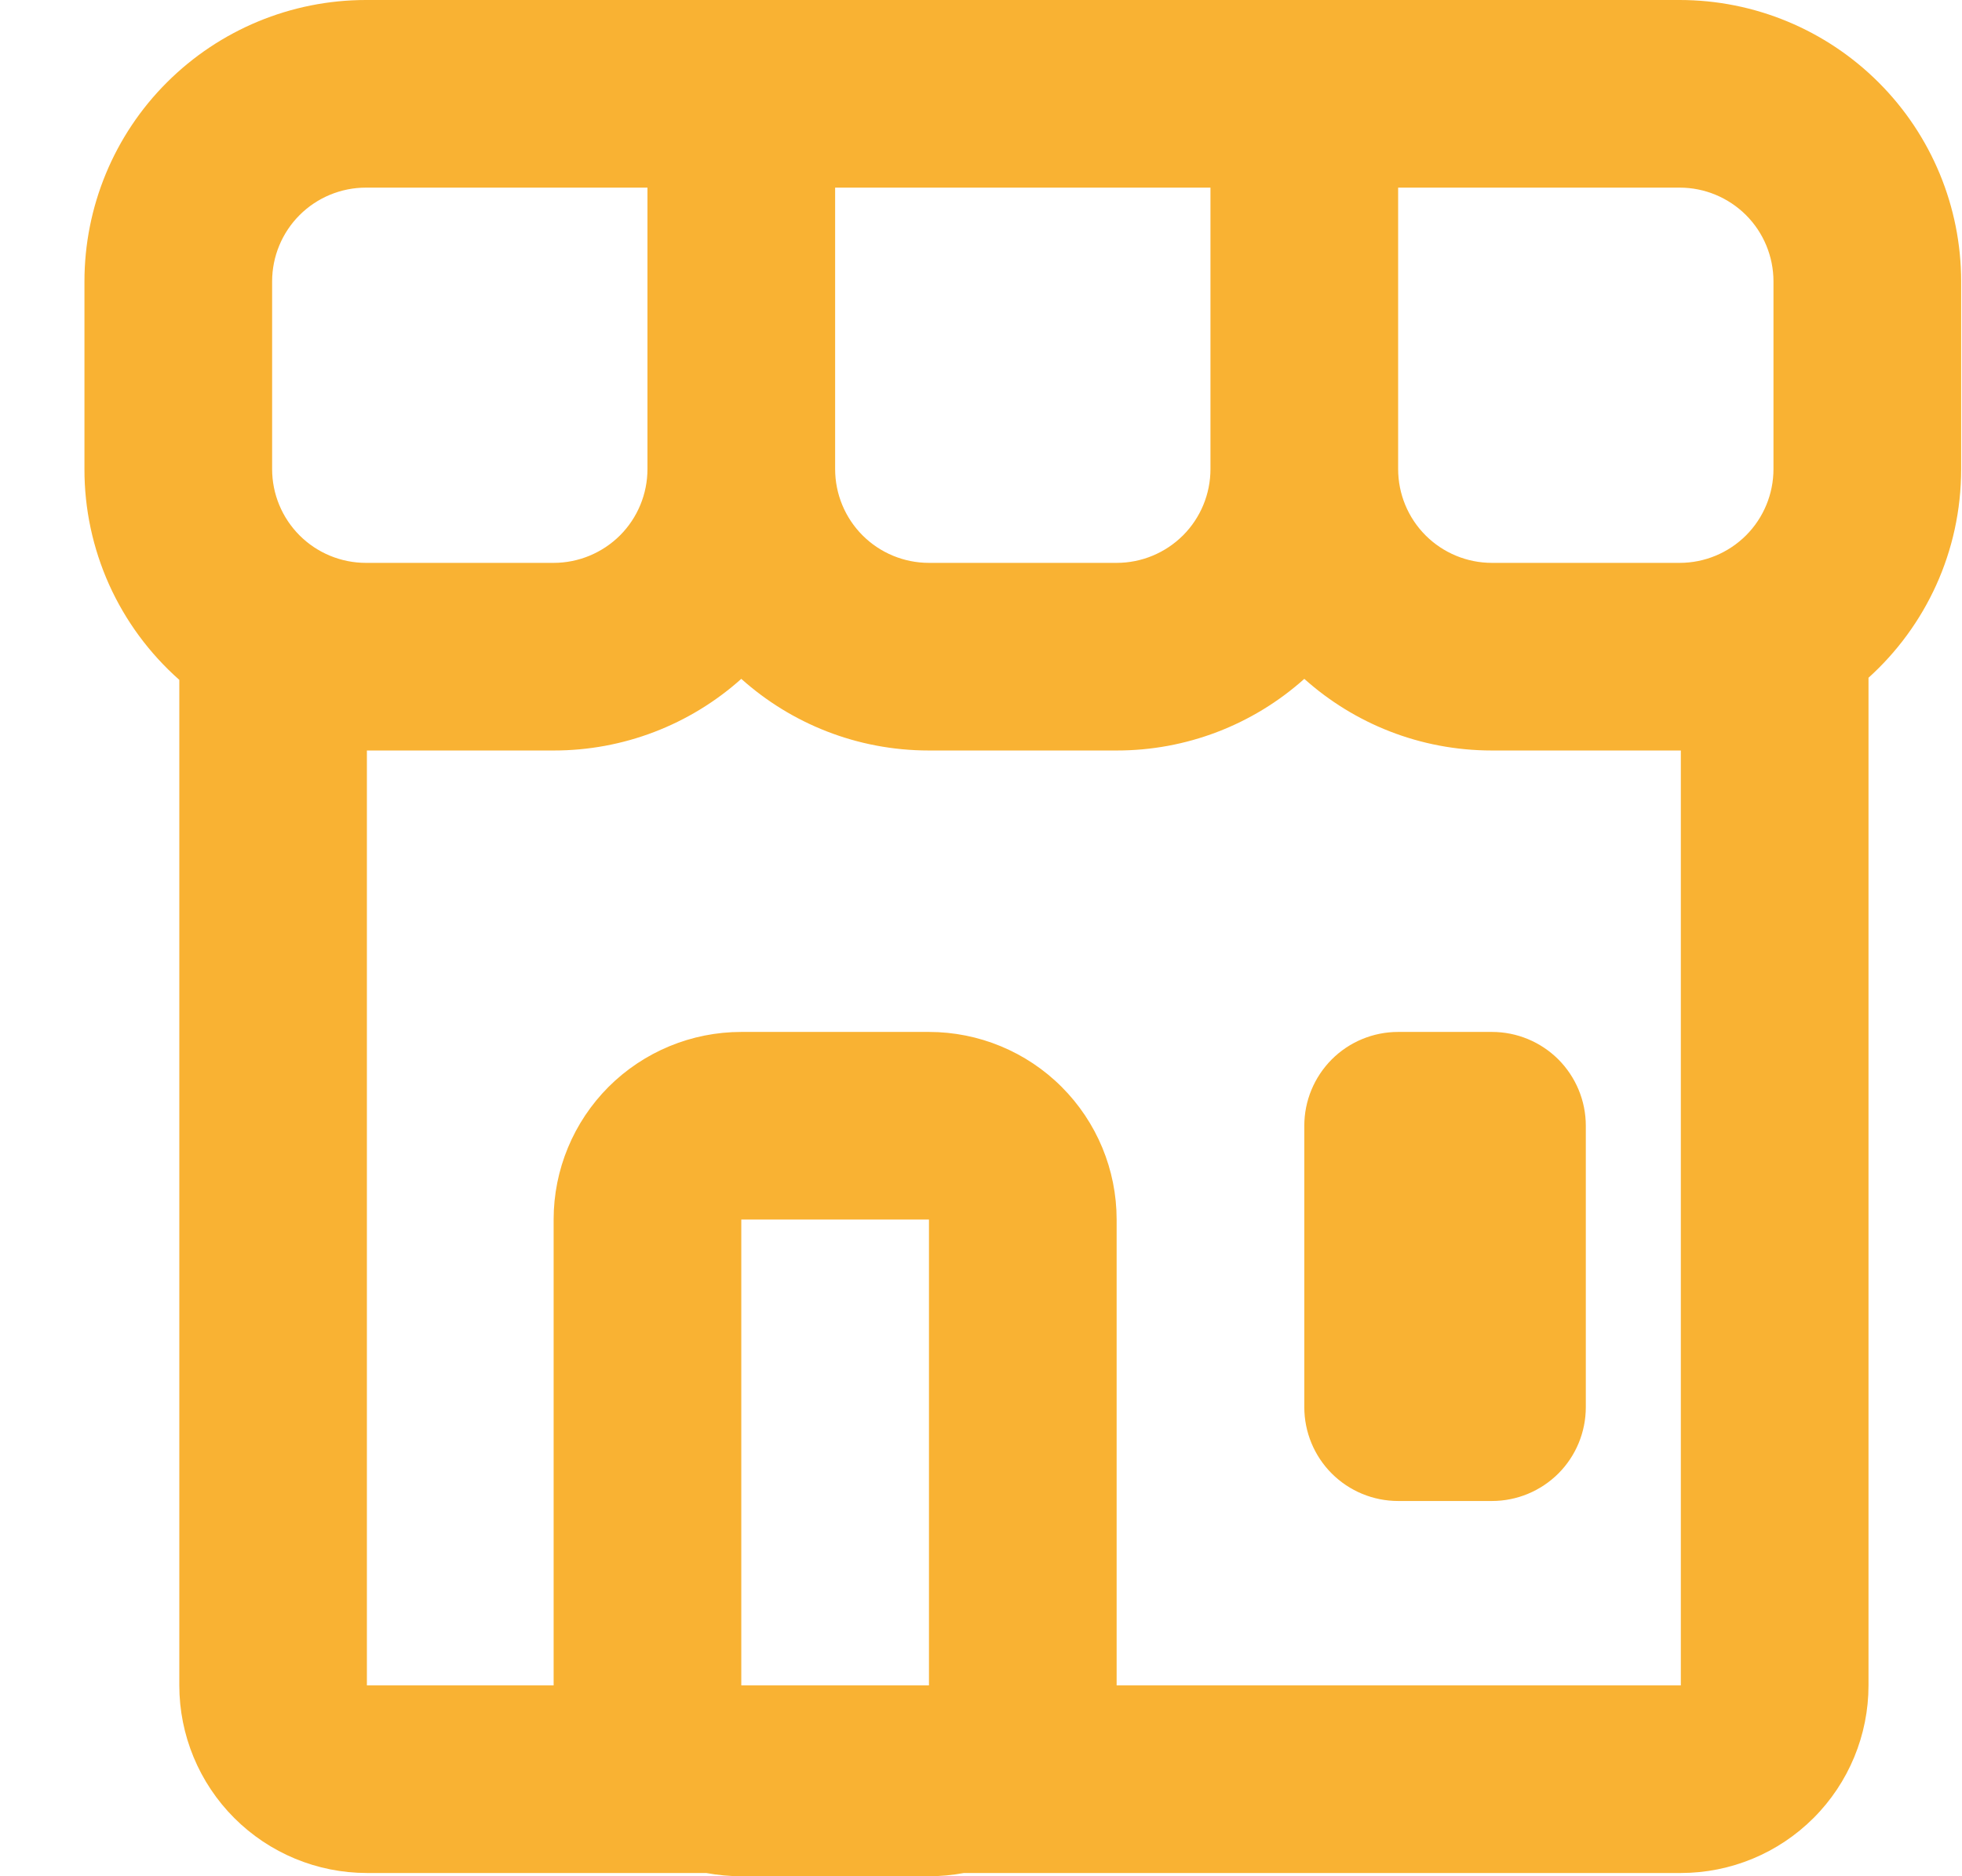 <svg width="23" height="22" viewBox="0 0 23 22" fill="none" xmlns="http://www.w3.org/2000/svg">
<path d="M7.59 2.2H4.29C3.998 2.2 3.718 2.316 3.512 2.522C3.306 2.728 3.19 3.008 3.19 3.3V5.5C3.19 5.792 3.306 6.072 3.512 6.278C3.718 6.484 3.998 6.6 4.29 6.6H6.49C6.781 6.6 7.061 6.484 7.268 6.278C7.474 6.072 7.59 5.792 7.59 5.5V2.2ZM4.301 8.8V19.762H6.49V14.3C6.49 13.716 6.722 13.157 7.134 12.744C7.547 12.332 8.106 12.1 8.69 12.1H10.89C11.473 12.1 12.033 12.332 12.445 12.744C12.858 13.157 13.09 13.716 13.09 14.3V19.762H19.704V8.8H17.49C16.645 8.8 15.873 8.482 15.29 7.96C14.685 8.502 13.902 8.801 13.09 8.8H10.89C10.045 8.8 9.273 8.482 8.69 7.96C8.085 8.502 7.302 8.801 6.49 8.8H4.301ZM2.101 7.971C1.751 7.661 1.471 7.281 1.279 6.855C1.088 6.429 0.989 5.967 0.99 5.5V3.3C0.99 2.425 1.337 1.585 1.956 0.967C2.575 0.348 3.415 0 4.29 0L19.69 0C20.565 0 21.404 0.348 22.023 0.967C22.642 1.585 22.99 2.425 22.99 3.3V5.5C22.99 6.47 22.572 7.344 21.904 7.947V19.762C21.904 20.345 21.672 20.905 21.26 21.317C20.847 21.73 20.288 21.962 19.704 21.962H11.3C11.165 21.987 11.027 22 10.89 22H8.69C8.552 22 8.415 21.987 8.279 21.962H4.302C3.718 21.962 3.159 21.73 2.746 21.317C2.334 20.905 2.102 20.345 2.102 19.762V7.97L2.101 7.971ZM10.89 19.763V14.3H8.69V19.762H10.89V19.763ZM14.19 2.2H9.79V5.5C9.79 5.792 9.906 6.072 10.112 6.278C10.318 6.484 10.598 6.6 10.89 6.6H13.09C13.382 6.6 13.661 6.484 13.868 6.278C14.074 6.072 14.19 5.792 14.19 5.5V2.2ZM16.39 2.2V5.5C16.39 5.792 16.506 6.072 16.712 6.278C16.918 6.484 17.198 6.6 17.49 6.6H19.69C19.982 6.6 20.261 6.484 20.468 6.278C20.674 6.072 20.79 5.792 20.79 5.5V3.3C20.79 3.008 20.674 2.728 20.468 2.522C20.261 2.316 19.982 2.2 19.69 2.2H16.39ZM16.39 12.1H17.49C17.782 12.1 18.061 12.216 18.268 12.422C18.474 12.629 18.59 12.908 18.59 13.2V16.5C18.59 16.792 18.474 17.072 18.268 17.278C18.061 17.484 17.782 17.6 17.49 17.6H16.39C16.098 17.6 15.818 17.484 15.612 17.278C15.406 17.072 15.29 16.792 15.29 16.5V13.2C15.29 12.908 15.406 12.629 15.612 12.422C15.818 12.216 16.098 12.1 16.39 12.1Z" fill="#F9B233"/>
</svg>
